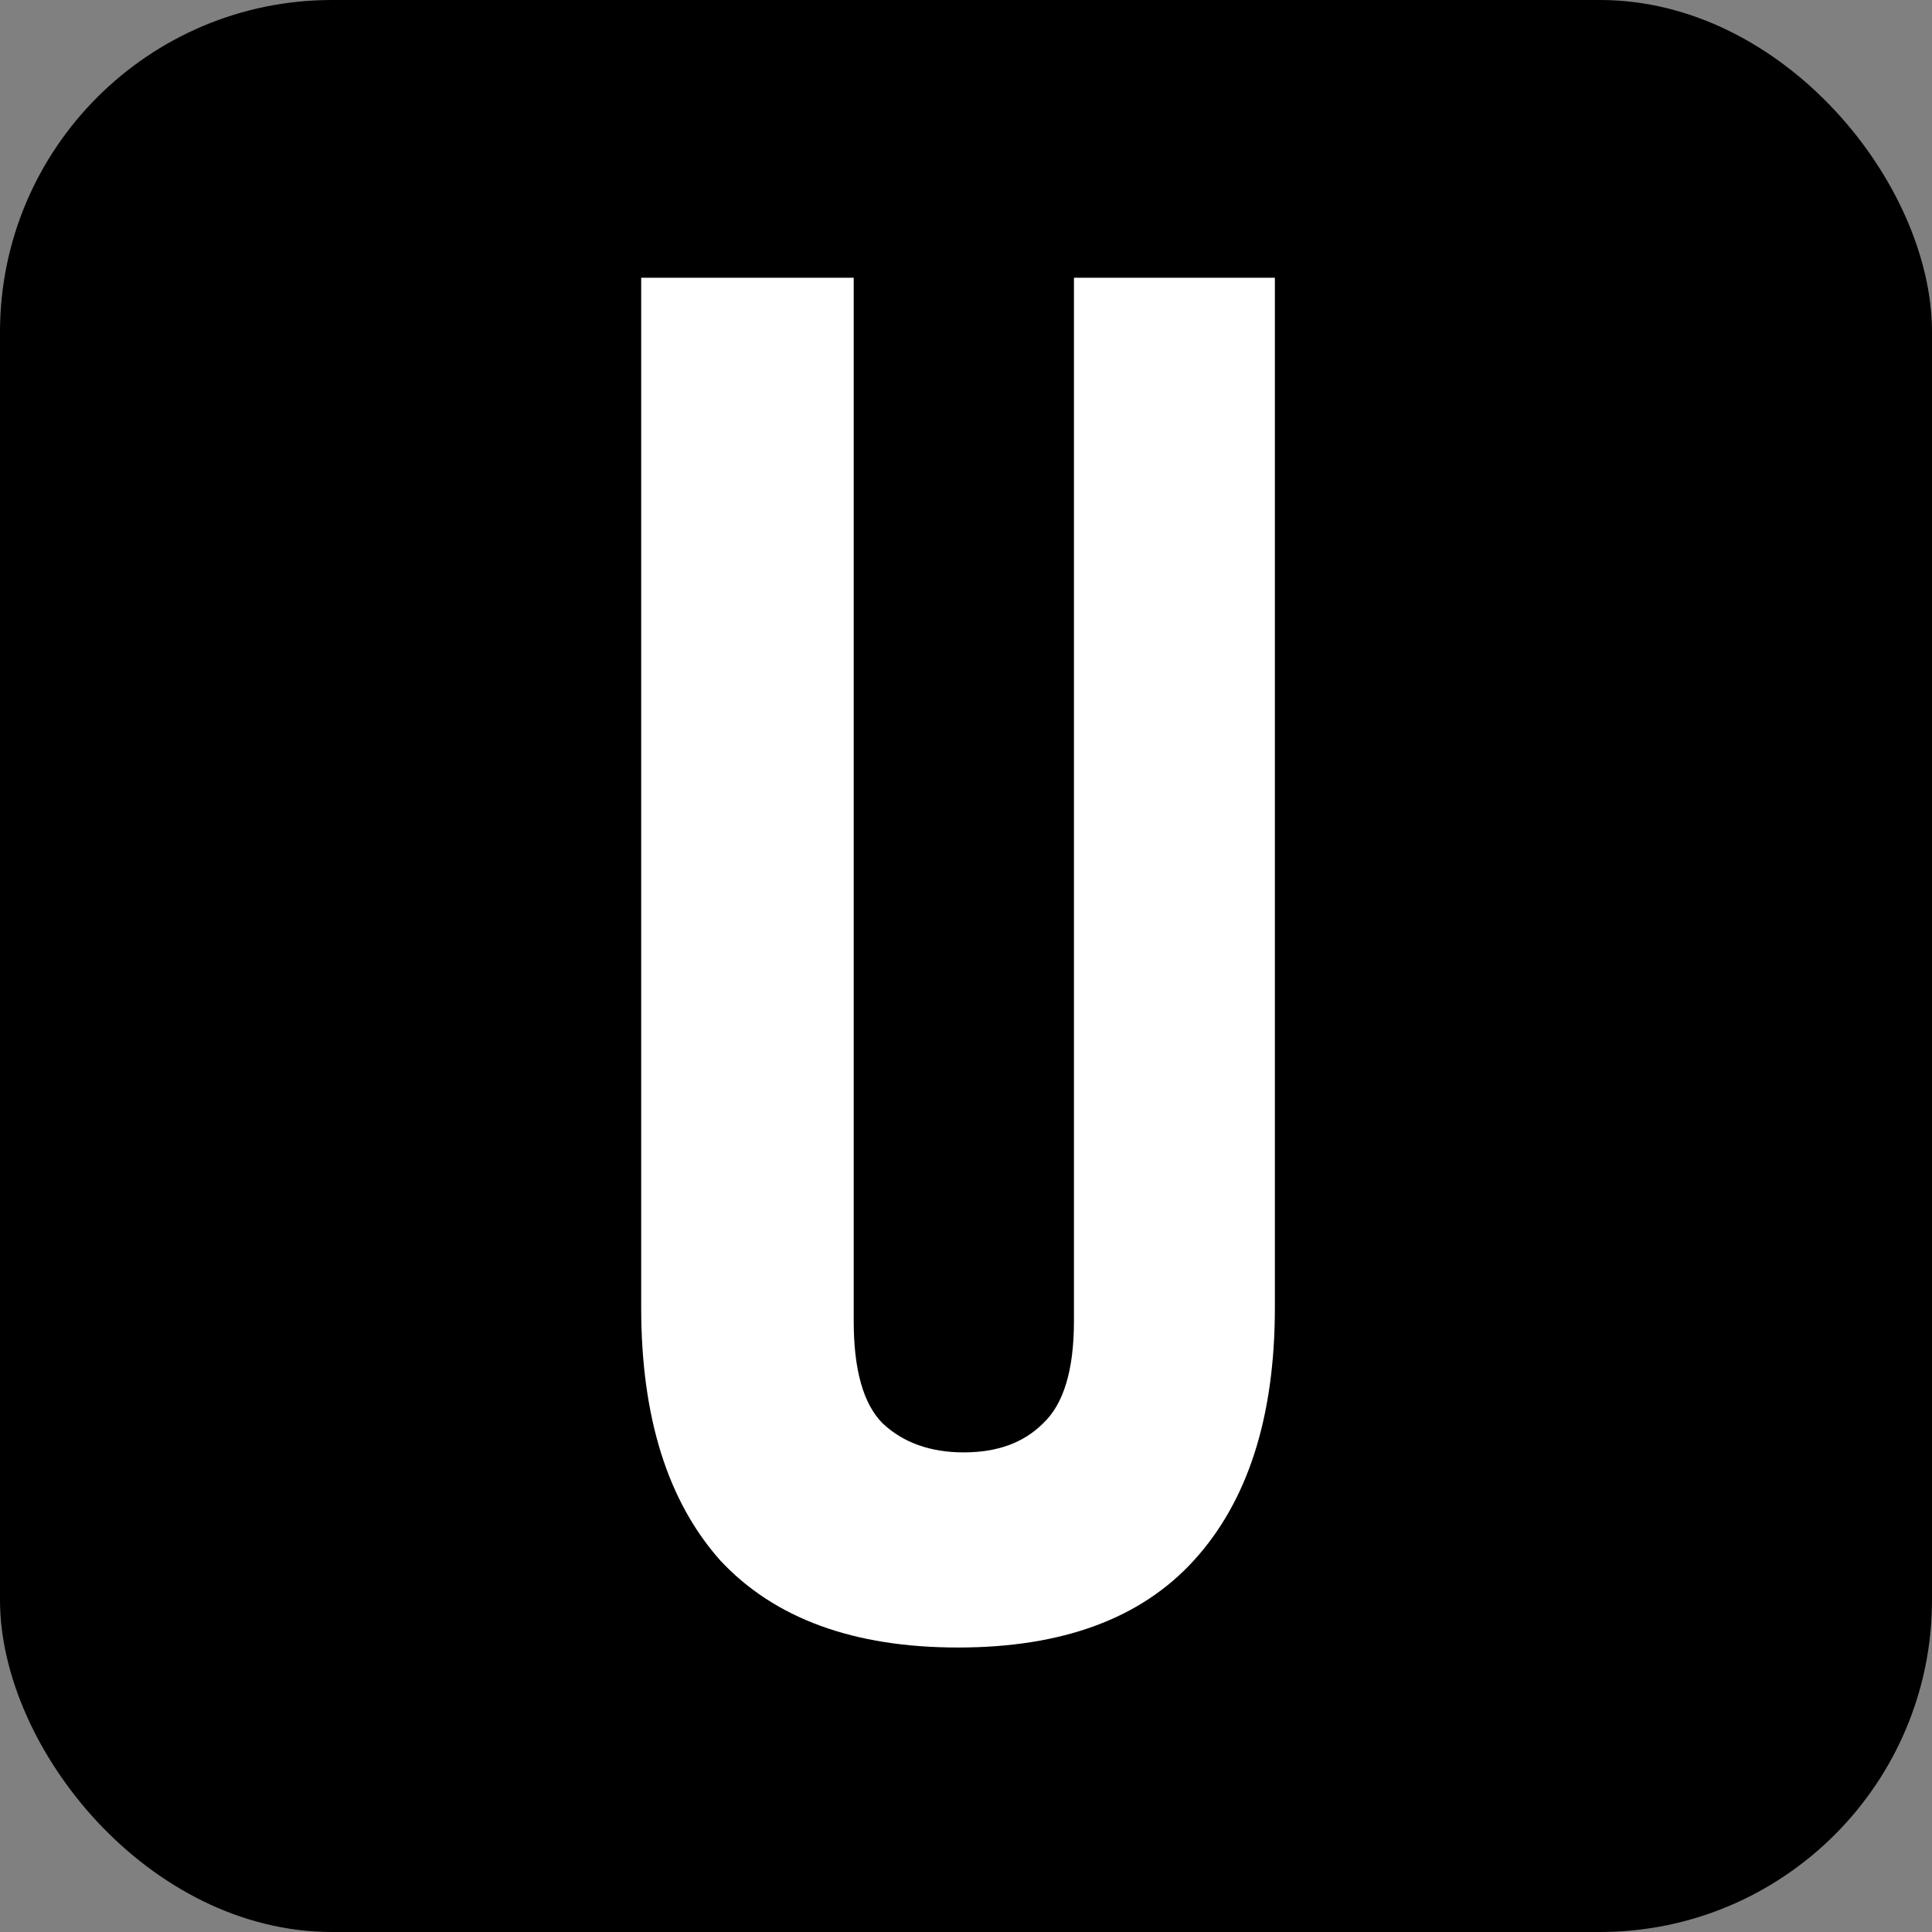 <svg xmlns="http://www.w3.org/2000/svg" width="64" height="64" fill="none"><rect width="100%" height="100%" fill="#808080" stroke="none"/><g clip-path="url(#a)"><rect width="64" height="64" fill="#000" rx="11"/><path fill="#fff" d="M28.28 9.2v34.56c0 1.621.32 2.752.96 3.392.683.64 1.579.96 2.688.96 1.11 0 1.984-.32 2.624-.96.683-.64 1.024-1.77 1.024-3.392V9.2h6.656v34.112c0 3.627-.896 6.421-2.688 8.384-1.75 1.92-4.352 2.88-7.808 2.88-3.456 0-6.08-.96-7.872-2.88-1.75-1.963-2.624-4.757-2.624-8.384V9.2h7.04Z"/></g><defs><clipPath id="a"><rect width="64" height="64" fill="#fff" rx="11"/></clipPath></defs></svg>